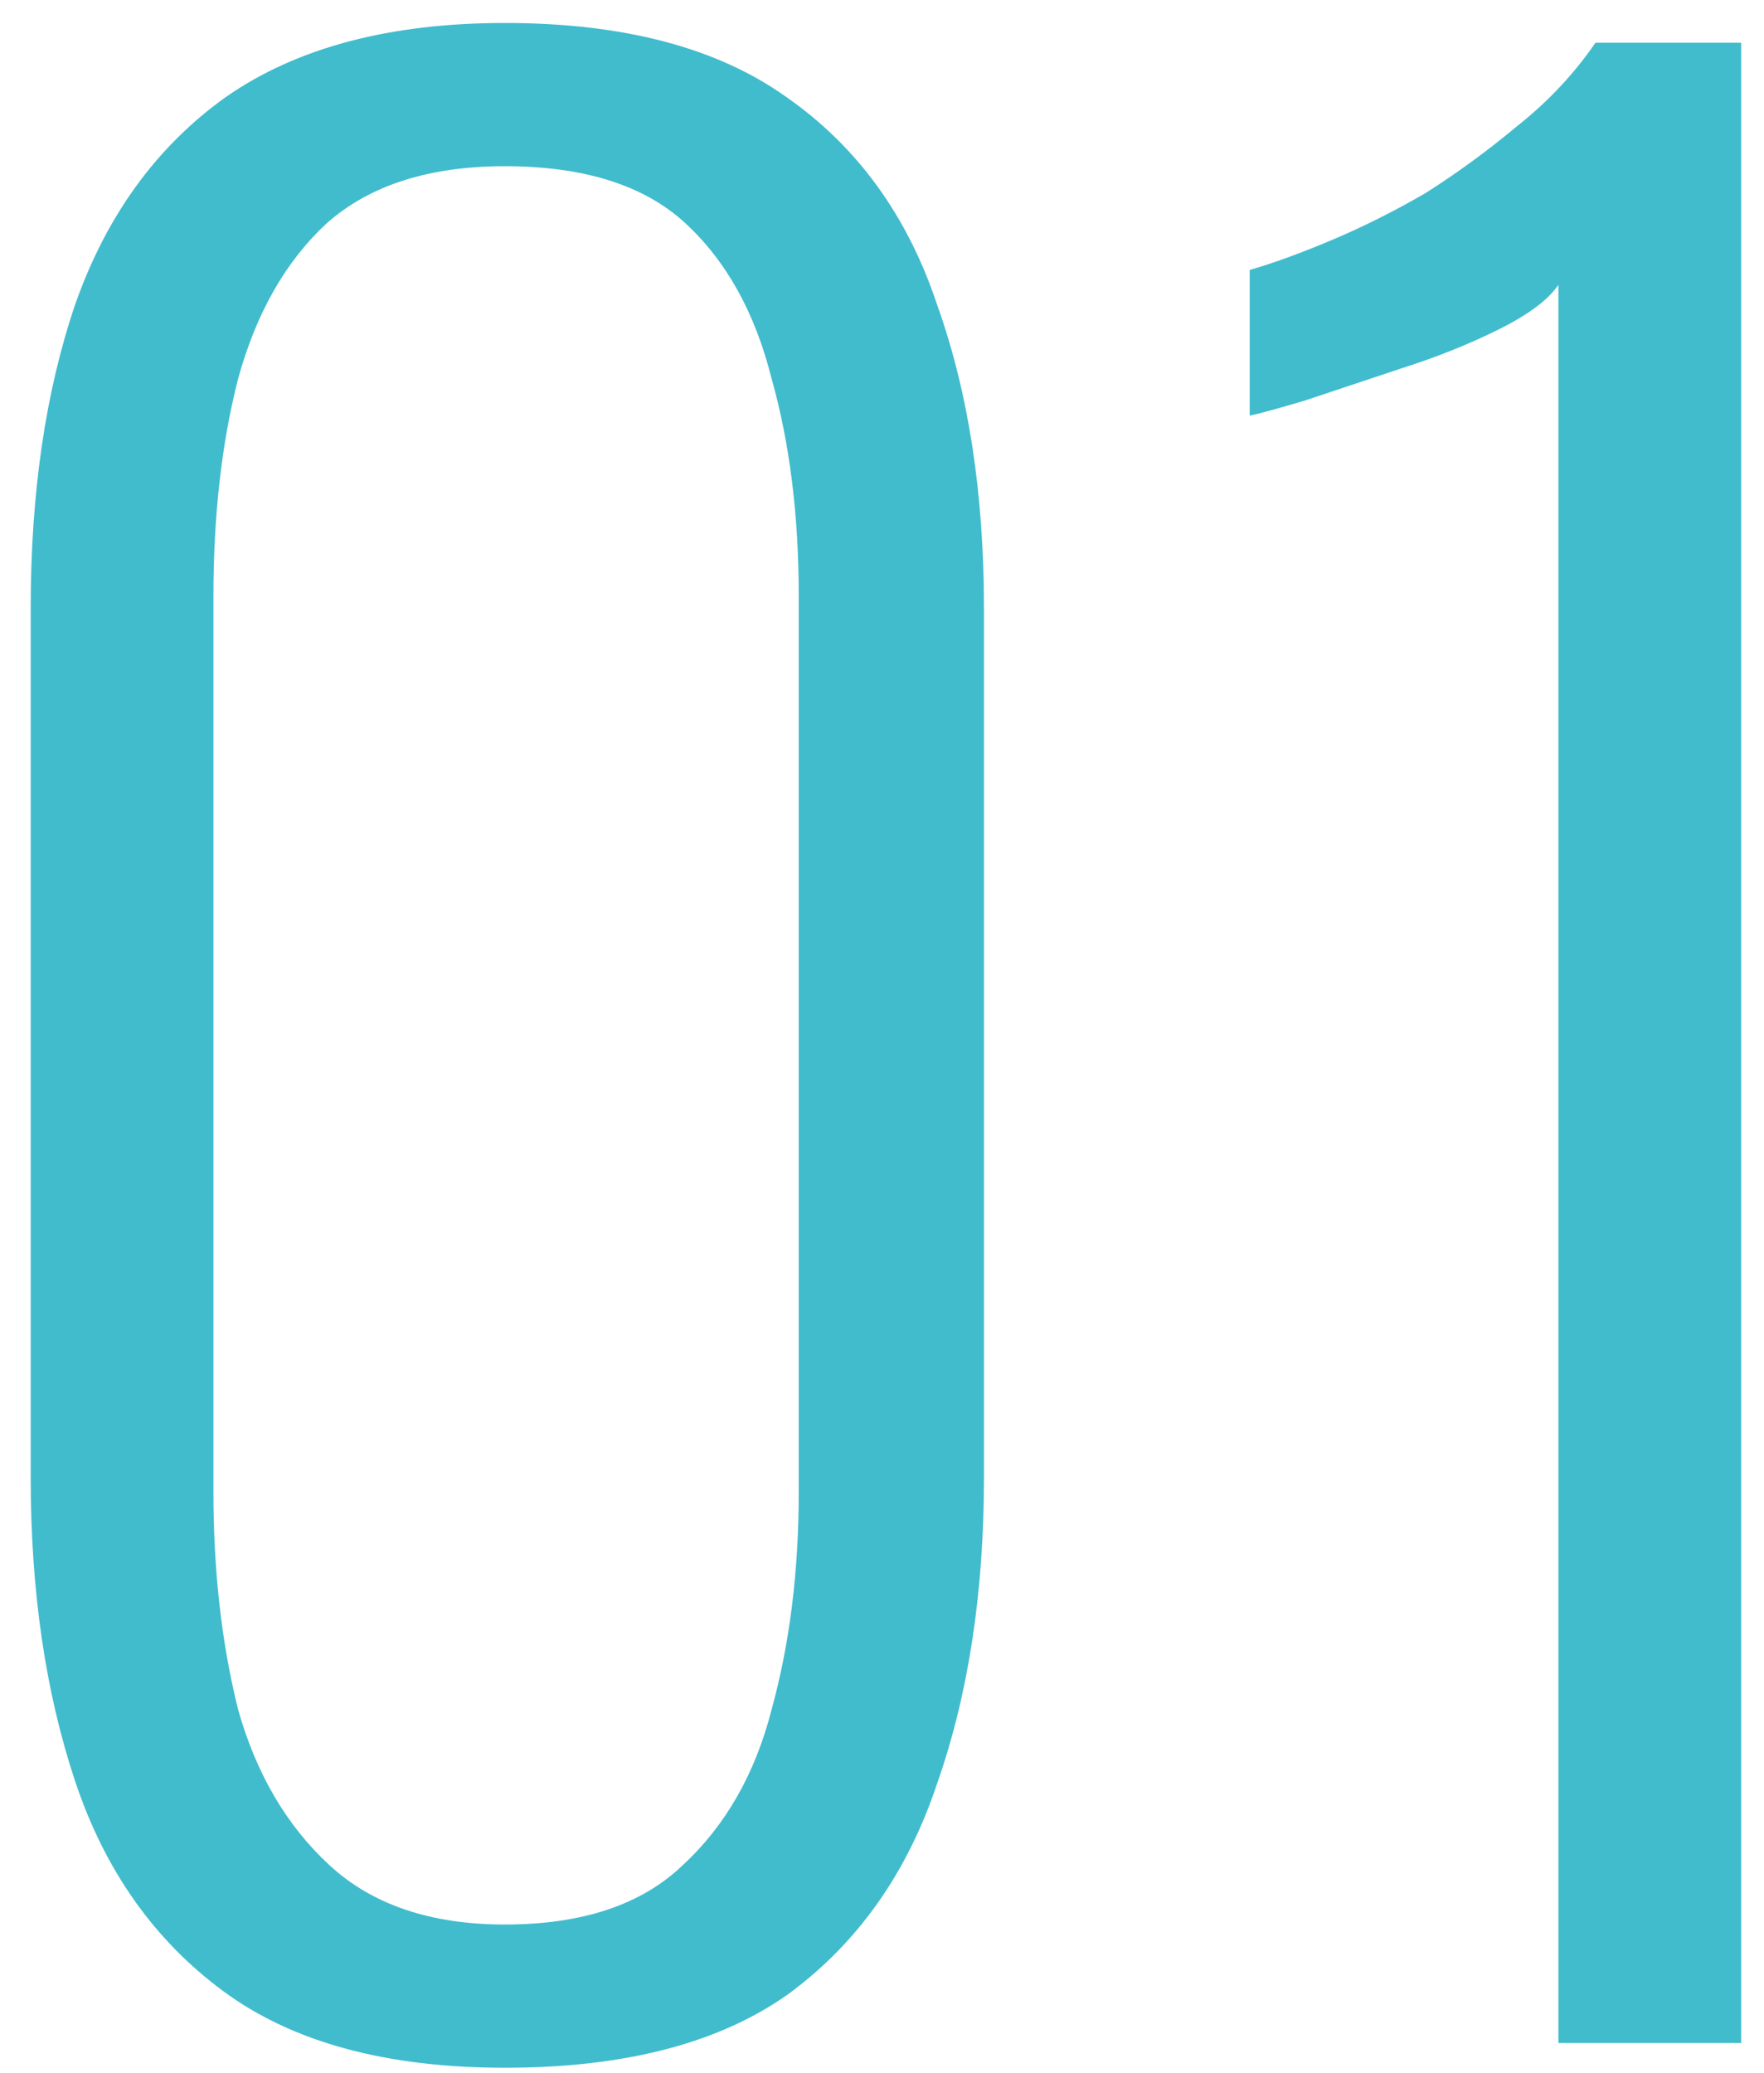 <svg width="40" height="47" viewBox="0 0 40 47" fill="none" xmlns="http://www.w3.org/2000/svg">
<path d="M11.448 46.889C8.76 46.889 6.632 46.311 5.064 45.153C3.496 43.996 2.376 42.409 1.704 40.393C1.032 38.377 0.696 36.081 0.696 33.505V13.793C0.696 11.18 1.032 8.884 1.704 6.905C2.413 4.889 3.552 3.321 5.12 2.201C6.725 1.081 8.835 0.521 11.448 0.521C14.136 0.521 16.264 1.081 17.832 2.201C19.437 3.321 20.576 4.889 21.248 6.905C21.957 8.884 22.312 11.18 22.312 13.793V33.505C22.312 36.119 21.957 38.433 21.248 40.449C20.576 42.465 19.456 44.052 17.888 45.209C16.32 46.329 14.173 46.889 11.448 46.889ZM11.448 43.641C13.203 43.641 14.547 43.193 15.48 42.297C16.451 41.401 17.123 40.225 17.496 38.769C17.907 37.276 18.112 35.633 18.112 33.841V13.513C18.112 11.684 17.907 10.041 17.496 8.585C17.123 7.092 16.469 5.916 15.536 5.057C14.603 4.199 13.24 3.769 11.448 3.769C9.731 3.769 8.387 4.199 7.416 5.057C6.483 5.916 5.811 7.092 5.4 8.585C5.027 10.041 4.84 11.684 4.84 13.513V33.841C4.84 35.633 5.027 37.276 5.4 38.769C5.811 40.225 6.501 41.401 7.472 42.297C8.443 43.193 9.768 43.641 11.448 43.641ZM35.338 46.329V6.457C35.114 6.793 34.666 7.129 33.994 7.465C33.322 7.801 32.575 8.1 31.754 8.361C30.97 8.623 30.242 8.865 29.57 9.089C28.935 9.276 28.524 9.388 28.338 9.425V6.121C28.86 5.972 29.476 5.748 30.186 5.449C30.895 5.151 31.604 4.796 32.314 4.385C33.023 3.937 33.714 3.433 34.386 2.873C35.095 2.313 35.692 1.679 36.178 0.969H39.482V46.329H35.338Z" fill="#40BCCD"/>
</svg>
